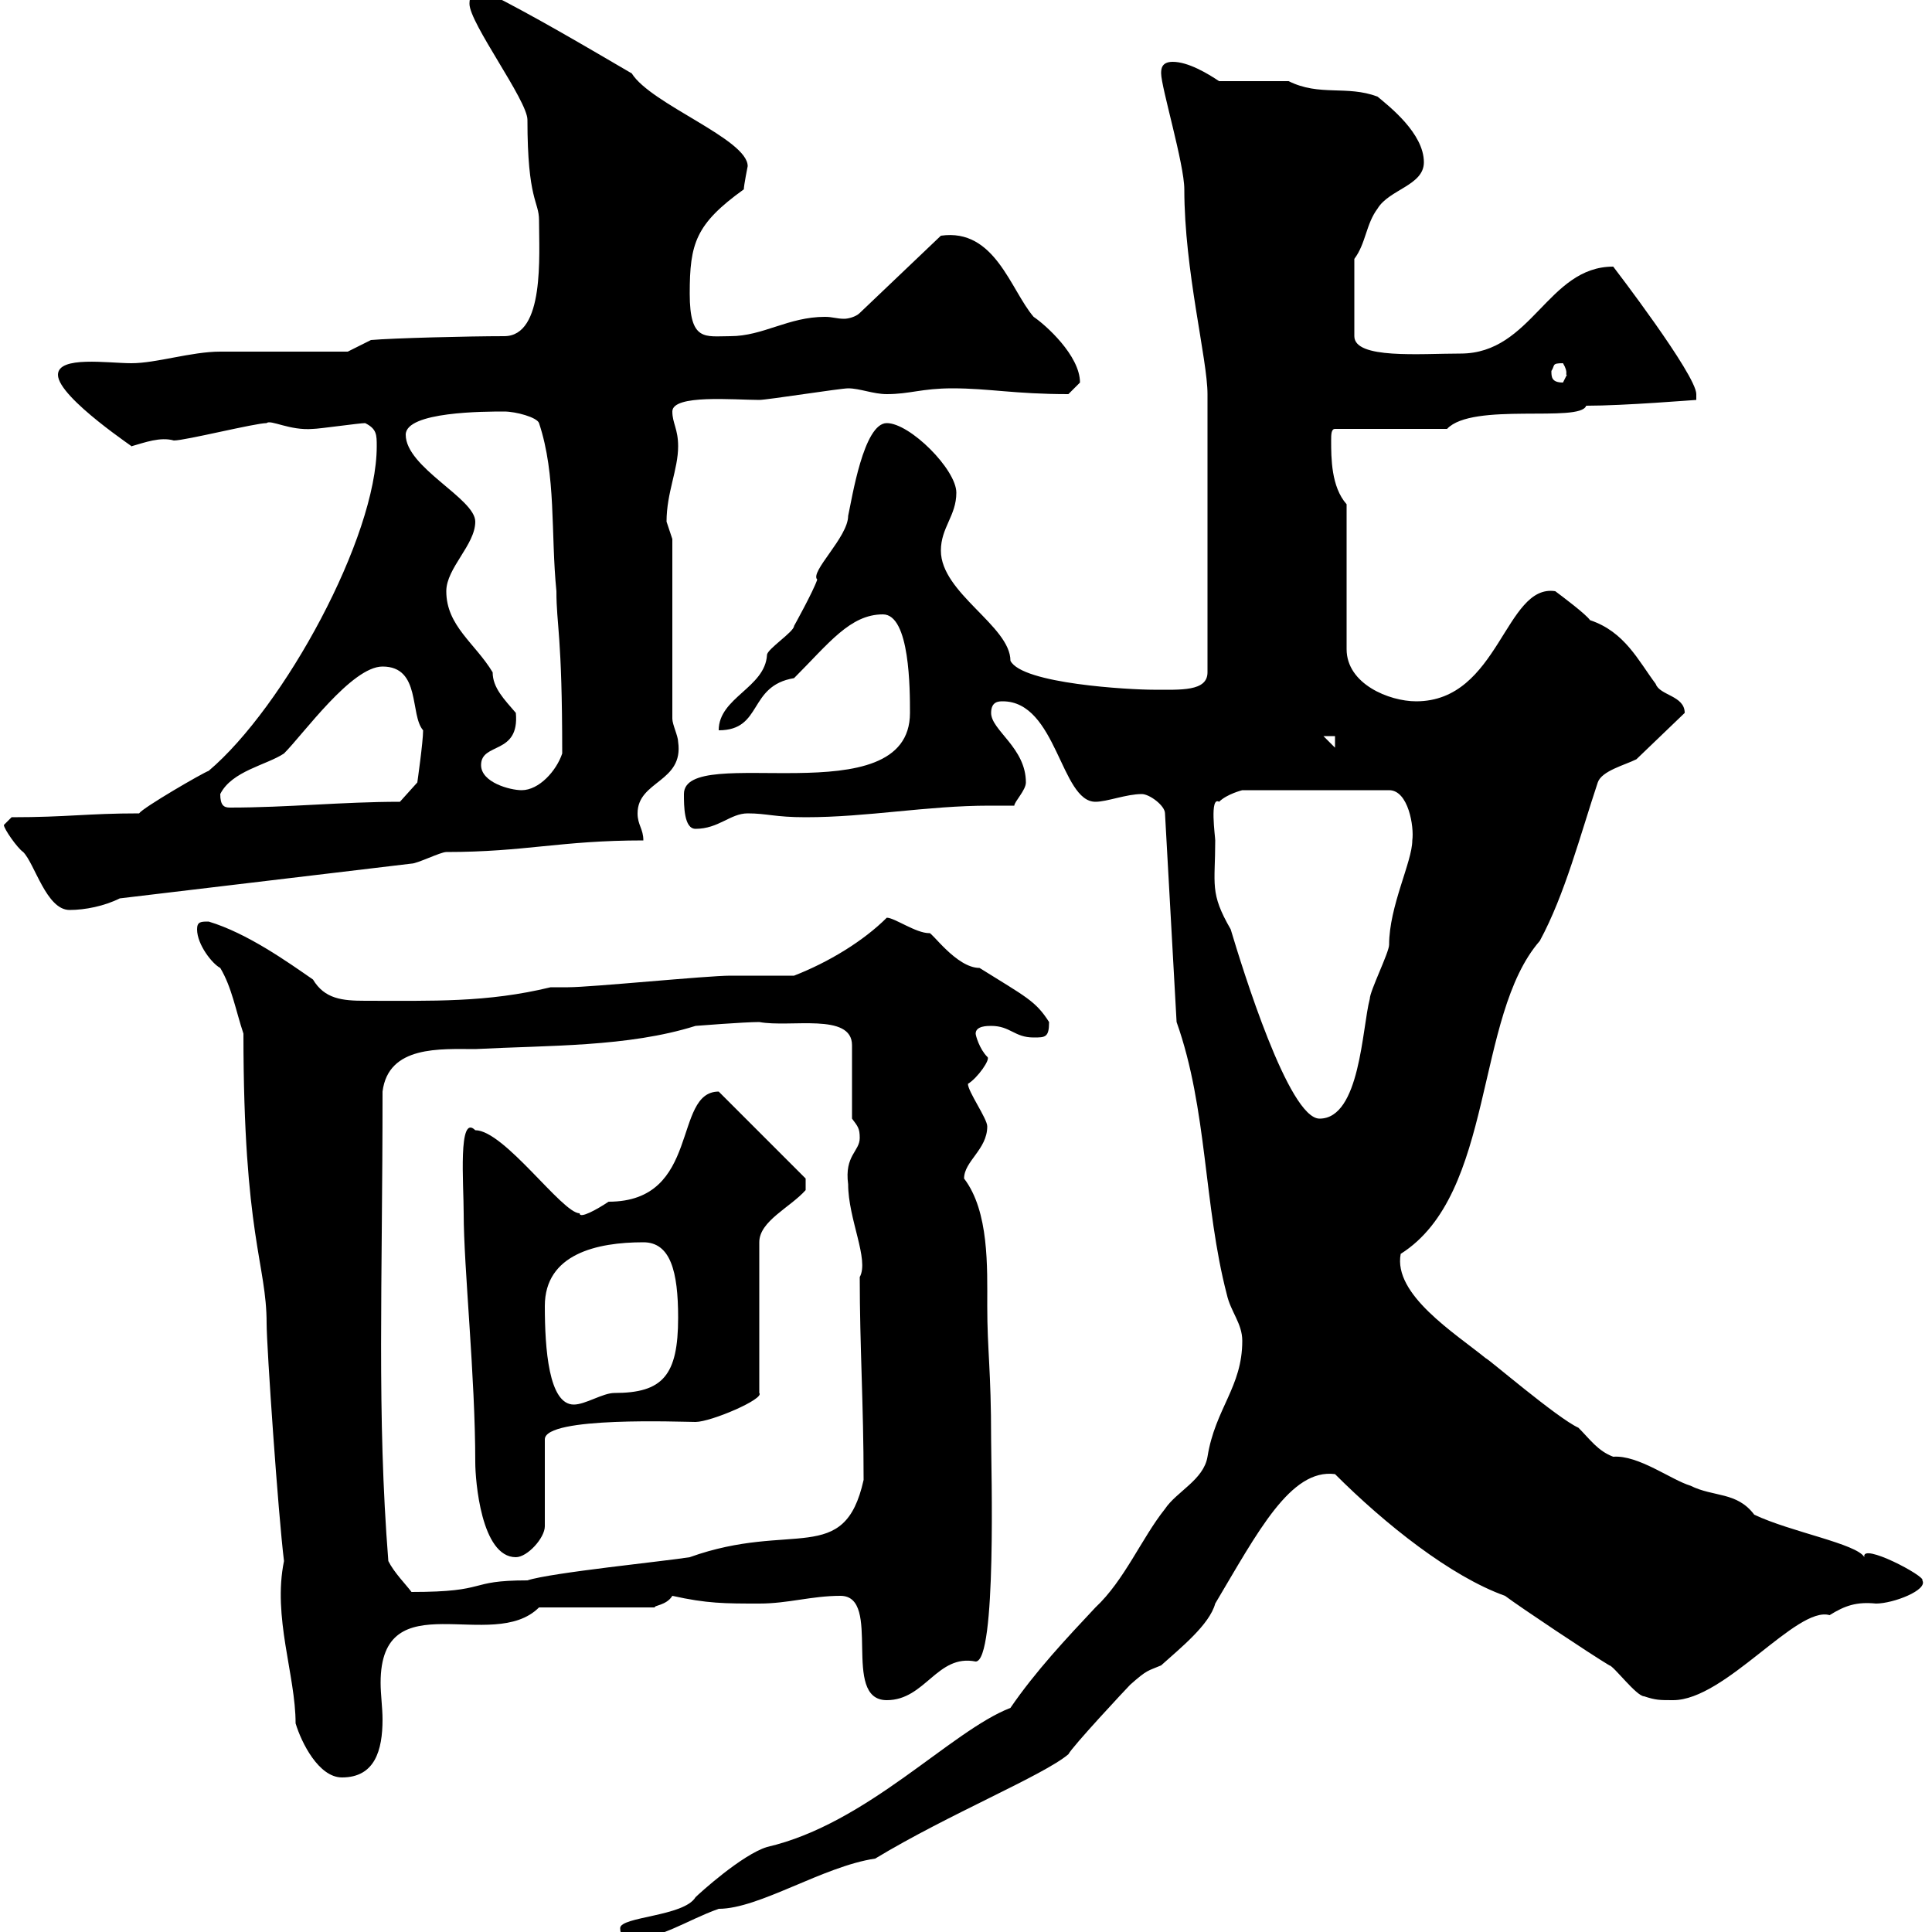 <svg xmlns="http://www.w3.org/2000/svg" xmlns:xlink="http://www.w3.org/1999/xlink" width="300" height="300"><path d="M96.30 299.40C96.30 300.60 96.90 300.60 97.20 301.20C102.60 301.20 106.50 298.20 111.60 296.40C117.90 296.40 127.80 289.80 135.90 288.60C147.30 281.70 162 275.70 165.90 272.40C166.50 271.20 174.90 262.20 175.50 261.60C178.20 259.20 178.20 259.50 180.30 258.60C183.30 255.90 187.80 252.30 188.70 249C195.30 237.90 200.40 228 207.30 228.90C215.10 236.70 225.30 244.80 233.70 247.80C236.10 249.60 246.90 256.80 249.90 258.60C250.50 258.60 254.10 263.40 255.30 263.40C257.10 264 257.70 264 259.80 264C267.90 264 279 249.30 284.10 250.80C286.50 249.30 288.30 248.70 291.30 249C294 249 299.40 246.90 298.50 245.40C299.10 244.80 288.90 239.40 289.50 241.80C288.30 239.70 278.10 237.90 272.40 235.20C269.70 231.60 266.10 232.50 262.50 230.70C259.50 229.80 254.40 225.90 250.50 226.20C248.10 225.30 246.90 223.50 245.10 221.70C241.80 220.20 231 210.90 230.70 210.90C225.90 207 216.30 201 217.50 194.70C232.20 185.40 228.90 157.80 239.10 146.10C243 138.90 245.40 129.60 248.10 121.50C248.70 119.70 252.30 118.80 254.10 117.90L261.60 110.70C261.60 108 257.70 108 257.10 106.20C254.40 102.60 252.30 98.10 246.90 96.30C246.30 95.40 242.70 92.70 241.50 91.80C233.70 90.60 232.80 108.90 219.90 108.90C215.70 108.90 209.10 106.20 209.10 100.80L209.10 78.30C206.70 75.60 206.70 71.10 206.70 68.40C206.70 67.50 206.70 66.60 207.30 66.60L224.70 66.60C228.60 62.40 245.40 65.70 246.30 63C252.30 63 263.10 62.10 263.40 62.10C263.40 62.10 263.40 61.20 263.40 61.20C263.40 58.20 250.50 41.40 250.50 41.40C240.30 41.40 237.90 54.90 226.80 54.90C220.50 54.90 210.30 55.80 210.30 52.20L210.30 40.20C212.10 37.80 212.10 34.80 213.90 32.40C215.70 29.40 221.10 28.80 221.10 25.20C221.10 20.70 215.70 16.50 213.90 15C209.10 13.20 204.90 15 200.10 12.60L189.30 12.60C187.50 11.40 184.50 9.60 182.10 9.60C180.30 9.60 180.30 10.80 180.30 11.40C180.30 13.50 183.90 25.50 183.90 29.40C183.90 42 187.50 55.80 187.50 61.20L187.50 104.40C187.50 107.40 183.30 107.10 179.10 107.10C175.50 107.10 158.70 106.20 156.90 102.60C156.90 97.20 146.10 92.10 146.10 85.50C146.10 81.90 148.50 80.10 148.50 76.50C148.50 72.90 141.30 65.70 137.70 65.70C134.10 65.70 132.30 77.40 131.70 80.10C131.70 83.40 125.70 88.80 126.90 90C126.30 91.80 123.30 97.20 123.30 97.20C123.30 98.10 119.10 100.80 119.10 101.70C118.80 106.80 111.60 108.30 111.60 113.40C118.50 113.40 116.10 106.50 123.30 105.30C128.70 99.90 132 95.40 137.10 95.40C141.30 95.40 141.30 107.10 141.30 110.70C141.30 126.90 106.20 115.20 106.20 123.30C106.20 125.10 106.20 128.70 108 128.70C111.60 128.70 113.40 126.30 116.10 126.30C119.10 126.30 120.30 126.90 125.10 126.90C134.70 126.90 144 125.10 153.60 125.10C154.80 125.10 156.30 125.10 157.50 125.10C157.50 124.50 159.30 122.70 159.30 121.50C159.30 116.10 153.90 113.40 153.90 110.70C153.90 108.90 155.10 108.90 155.70 108.90C164.10 108.90 164.70 124.50 170.10 124.50C171.90 124.50 174.90 123.30 177.30 123.30C178.50 123.30 180.90 125.10 180.90 126.30L182.70 158.70C187.50 172.20 186.90 187.20 190.50 201C191.10 203.70 192.90 205.50 192.90 208.20C192.90 215.40 188.70 218.70 187.50 226.20C186.90 229.80 182.70 231.60 180.90 234.30C177.30 238.80 174.60 245.40 170.10 249.60C165.60 254.40 160.80 259.50 156.90 265.20C147.60 268.80 134.70 283.20 119.10 286.80C115.20 288 108.60 294 108 294.60C106.20 297.60 96.30 297.60 96.30 299.40ZM37.80 160.50C37.80 192 41.40 196.20 41.40 205.50C41.40 209.10 43.20 235.20 44.10 242.40C42.30 251.10 45.90 260.10 45.90 267.60C46.80 270.60 49.50 276 53.10 276C58.20 276 59.40 271.80 59.40 267C59.40 265.20 59.10 263.10 59.10 261.30C59.10 245.40 76.50 256.80 83.70 249.60L101.70 249.60C101.40 249.30 103.50 249.30 104.40 247.80C109.80 249 112.50 249 117.90 249C122.40 249 126 247.80 130.50 247.80C137.10 247.80 130.50 264 137.70 264C143.70 264 145.50 256.80 151.50 258C154.80 258 153.90 227.70 153.90 223.50C153.90 212.70 153.30 209.70 153.30 202.80C153.30 196.80 153.60 188.10 149.70 183C149.70 180.30 153.30 178.50 153.30 174.90C153.30 173.70 150.30 169.50 150.30 168.30C151.80 167.40 153.90 164.40 153.30 164.10C152.10 162.90 151.50 160.80 151.50 160.50C151.50 159.30 153.30 159.30 153.90 159.30C156.90 159.30 157.50 161.10 160.50 161.10C162.30 161.10 162.90 161.10 162.90 158.70C160.80 155.40 159.30 154.80 152.10 150.30C148.50 150.30 144.60 144.60 144.30 144.90C142.20 144.90 138.90 142.50 137.70 142.50C134.10 146.10 128.70 149.40 123.30 151.50C121.50 151.50 115.50 151.50 113.40 151.50C109.80 151.50 91.80 153.30 88.20 153.30L85.50 153.30C75.60 155.70 67.20 155.40 56.70 155.40C53.10 155.40 50.40 155.10 48.60 152.10C44.70 149.40 38.40 144.90 32.40 143.10C31.20 143.10 30.60 143.10 30.60 144.30C30.60 146.70 33 149.70 34.20 150.30C36 153.30 36.60 156.90 37.80 160.50ZM60.30 242.40C58.50 219.60 59.40 199.80 59.40 169.50C60.30 162.30 68.40 162.90 73.80 162.90C85.20 162.30 97.50 162.60 108 159.30C108 159.30 115.50 158.70 117.90 158.70C122.70 159.60 132.30 157.20 132.30 162.30L132.30 173.70C133.20 174.90 133.50 175.20 133.50 176.70C133.50 178.80 131.10 179.40 131.70 183.90C131.70 189.30 135 195.60 133.50 198.30C133.50 209.10 134.10 218.10 134.10 229.80C131.10 243.30 123 236.10 107.10 241.80C103.50 242.40 85.50 244.20 81.90 245.40C72.30 245.40 76.20 247.20 63.90 247.20C63 246 61.20 244.20 60.30 242.40ZM72 188.40C72 196.80 73.80 213.60 73.80 227.10C73.80 229.80 74.70 241.80 80.10 241.80C81.90 241.80 84.60 238.80 84.60 237L84.60 223.50C84.60 219.90 105.90 220.80 108 220.80C110.40 220.80 118.80 217.20 117.90 216.30L117.90 192.90C117.90 189.60 122.70 187.50 125.10 184.80L125.10 183L111.60 169.50C104.40 169.50 108.90 186.60 94.50 186.60C92.70 187.80 90 189.30 90 188.40C87.30 188.40 78.30 175.50 73.80 175.50C71.10 172.80 72 183.90 72 188.40ZM84.60 202.80C84.60 194.70 92.70 192.90 99.90 192.90C104.10 192.90 105.30 197.40 105.30 204.60C105.30 213.60 102.90 216.30 95.40 216.30C93.60 216.30 90.90 218.10 89.10 218.10C85.20 218.10 84.60 209.40 84.60 202.80ZM188.70 130.50C188.70 129.90 187.80 123.60 189.30 124.50C190.50 123.30 192.90 122.70 192.90 122.70L215.70 122.70C218.70 122.70 219.60 128.40 219.30 130.50C219.30 133.80 215.70 140.70 215.70 146.70C215.70 147.90 212.70 153.90 212.70 155.10C211.50 159.60 211.20 173.70 204.90 173.70C200.10 173.70 192.90 150.30 191.10 144.30C187.80 138.60 188.70 137.40 188.70 130.50ZM0.60 128.10C0.60 128.70 2.70 131.70 3.60 132.30C5.40 134.10 7.20 141.30 10.80 141.30C13.20 141.30 16.20 140.70 18.60 139.50L63.90 134.10C64.80 134.10 68.40 132.30 69.30 132.30C81.60 132.30 87 130.50 99.90 130.50C99.90 128.70 99 128.10 99 126.30C99 121.20 106.20 121.50 105.30 115.20C105.30 114.30 104.40 112.50 104.40 111.60L104.40 83.70C104.40 83.70 103.50 81 103.50 81C103.50 76.50 105.30 72.90 105.30 69.30C105.30 66.60 104.40 65.70 104.40 63.90C104.40 61.20 114 62.10 117.90 62.10C119.10 62.10 130.50 60.30 131.70 60.30C133.50 60.30 135.60 61.20 137.70 61.20C141.30 61.20 143.10 60.30 147.90 60.30C153.60 60.30 157.50 61.20 165.90 61.20C165.90 61.20 167.70 59.40 167.70 59.40C167.70 55.20 162.30 50.40 160.50 49.20C156.90 45 154.50 35.40 146.10 36.60L133.50 48.60C132.90 49.20 131.70 49.50 131.10 49.50C129.90 49.50 129.30 49.20 128.10 49.20C122.40 49.20 118.50 52.20 113.40 52.20C109.50 52.20 107.10 53.10 107.10 45.60C107.10 37.80 108 34.80 115.50 29.40C115.50 28.80 116.10 25.80 116.10 25.80C116.10 21.60 101.10 16.20 98.10 11.40C90.90 7.20 82.80 2.40 75.60-1.20C73.80-1.20 72.90-1.20 72.90 0.60C72.90 3.60 81.90 15.60 81.90 18.60C81.90 31.20 83.70 31.20 83.70 34.20C83.70 39.60 84.60 52.20 78.30 52.20C72.90 52.20 60.90 52.50 57.60 52.80L54 54.60C51.30 54.60 36.60 54.60 34.20 54.60C29.70 54.60 24.30 56.40 20.40 56.40C16.80 56.40 9 55.20 9 58.20C9 61.80 21.90 70.20 20.40 69.30C22.50 68.70 24.90 67.80 27 68.40C28.80 68.40 39.60 65.70 41.40 65.70C42 65.10 45 66.90 48.60 66.60C49.50 66.60 55.80 65.70 56.70 65.70C58.50 66.60 58.50 67.50 58.50 69.30C58.50 83.40 44.10 109.80 32.40 119.70C31.50 120 22.20 125.40 21.60 126.30C13.50 126.30 10.50 126.90 1.80 126.90C1.80 126.90 0.60 128.10 0.60 128.10ZM34.20 123.30C36 119.70 41.40 118.80 44.10 117C47.10 114 54.60 103.50 59.40 103.50C65.40 103.50 63.60 111 65.70 113.40C65.70 115.20 64.80 121.50 64.80 121.50L62.10 124.50C53.10 124.50 44.70 125.40 35.70 125.40C34.80 125.40 34.20 125.10 34.20 123.30ZM74.70 118.80C74.70 115.20 80.70 117.30 80.10 110.70C78.30 108.60 76.50 106.80 76.50 104.40C73.80 99.90 69.30 97.20 69.30 91.80C69.30 88.20 73.80 84.60 73.80 81C73.80 77.40 63 72.60 63 67.50C63 63.90 75.30 63.90 78.30 63.90C80.10 63.90 83.40 64.80 83.70 65.70C86.40 73.80 85.50 82.80 86.40 91.80C86.40 97.20 87.30 98.40 87.30 117C86.40 119.70 83.70 122.70 81 122.70C79.20 122.70 74.70 121.50 74.70 118.80ZM205.50 114.30L207.30 114.30L207.30 116.10ZM240.90 57.60C241.50 56.70 240.90 56.40 242.70 56.40C243.60 57.90 243 58.20 243.30 58.20C243.30 58.20 242.70 59.40 242.70 59.40C240.90 59.40 240.90 58.50 240.90 57.60Z"/></svg>